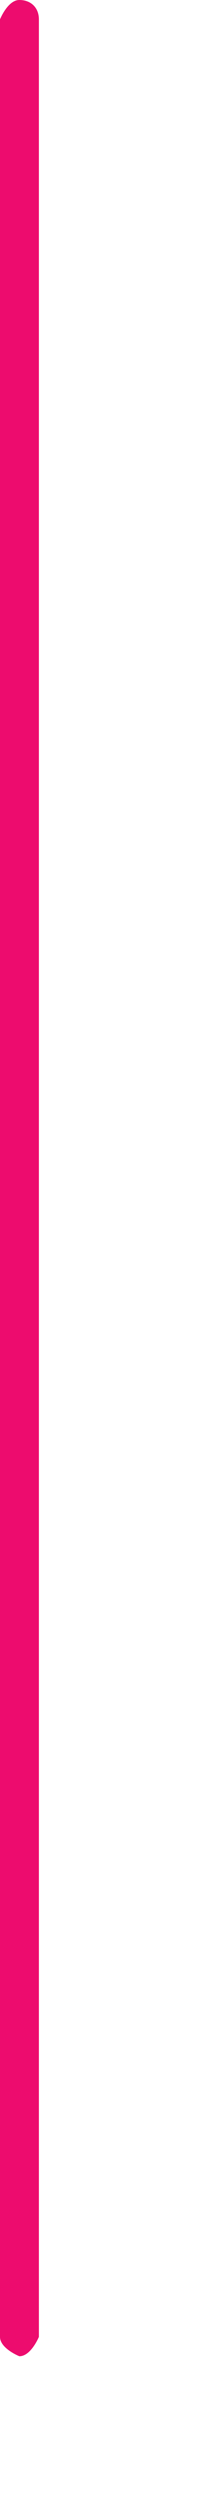 <?xml version="1.0" encoding="utf-8"?>
<svg xmlns="http://www.w3.org/2000/svg" fill="none" height="100%" overflow="visible" preserveAspectRatio="none" style="display: block;" viewBox="0 0 1 12" width="100%">
<path d="M0.093 11.31C0.093 11.31 0 11.273 0 11.217V0.093C0 0.093 0.037 0 0.093 0C0.149 0 0.187 0.037 0.187 0.093V11.217C0.187 11.217 0.149 11.31 0.093 11.31Z" fill="#ED0C6E" id="Vector"/>
</svg>